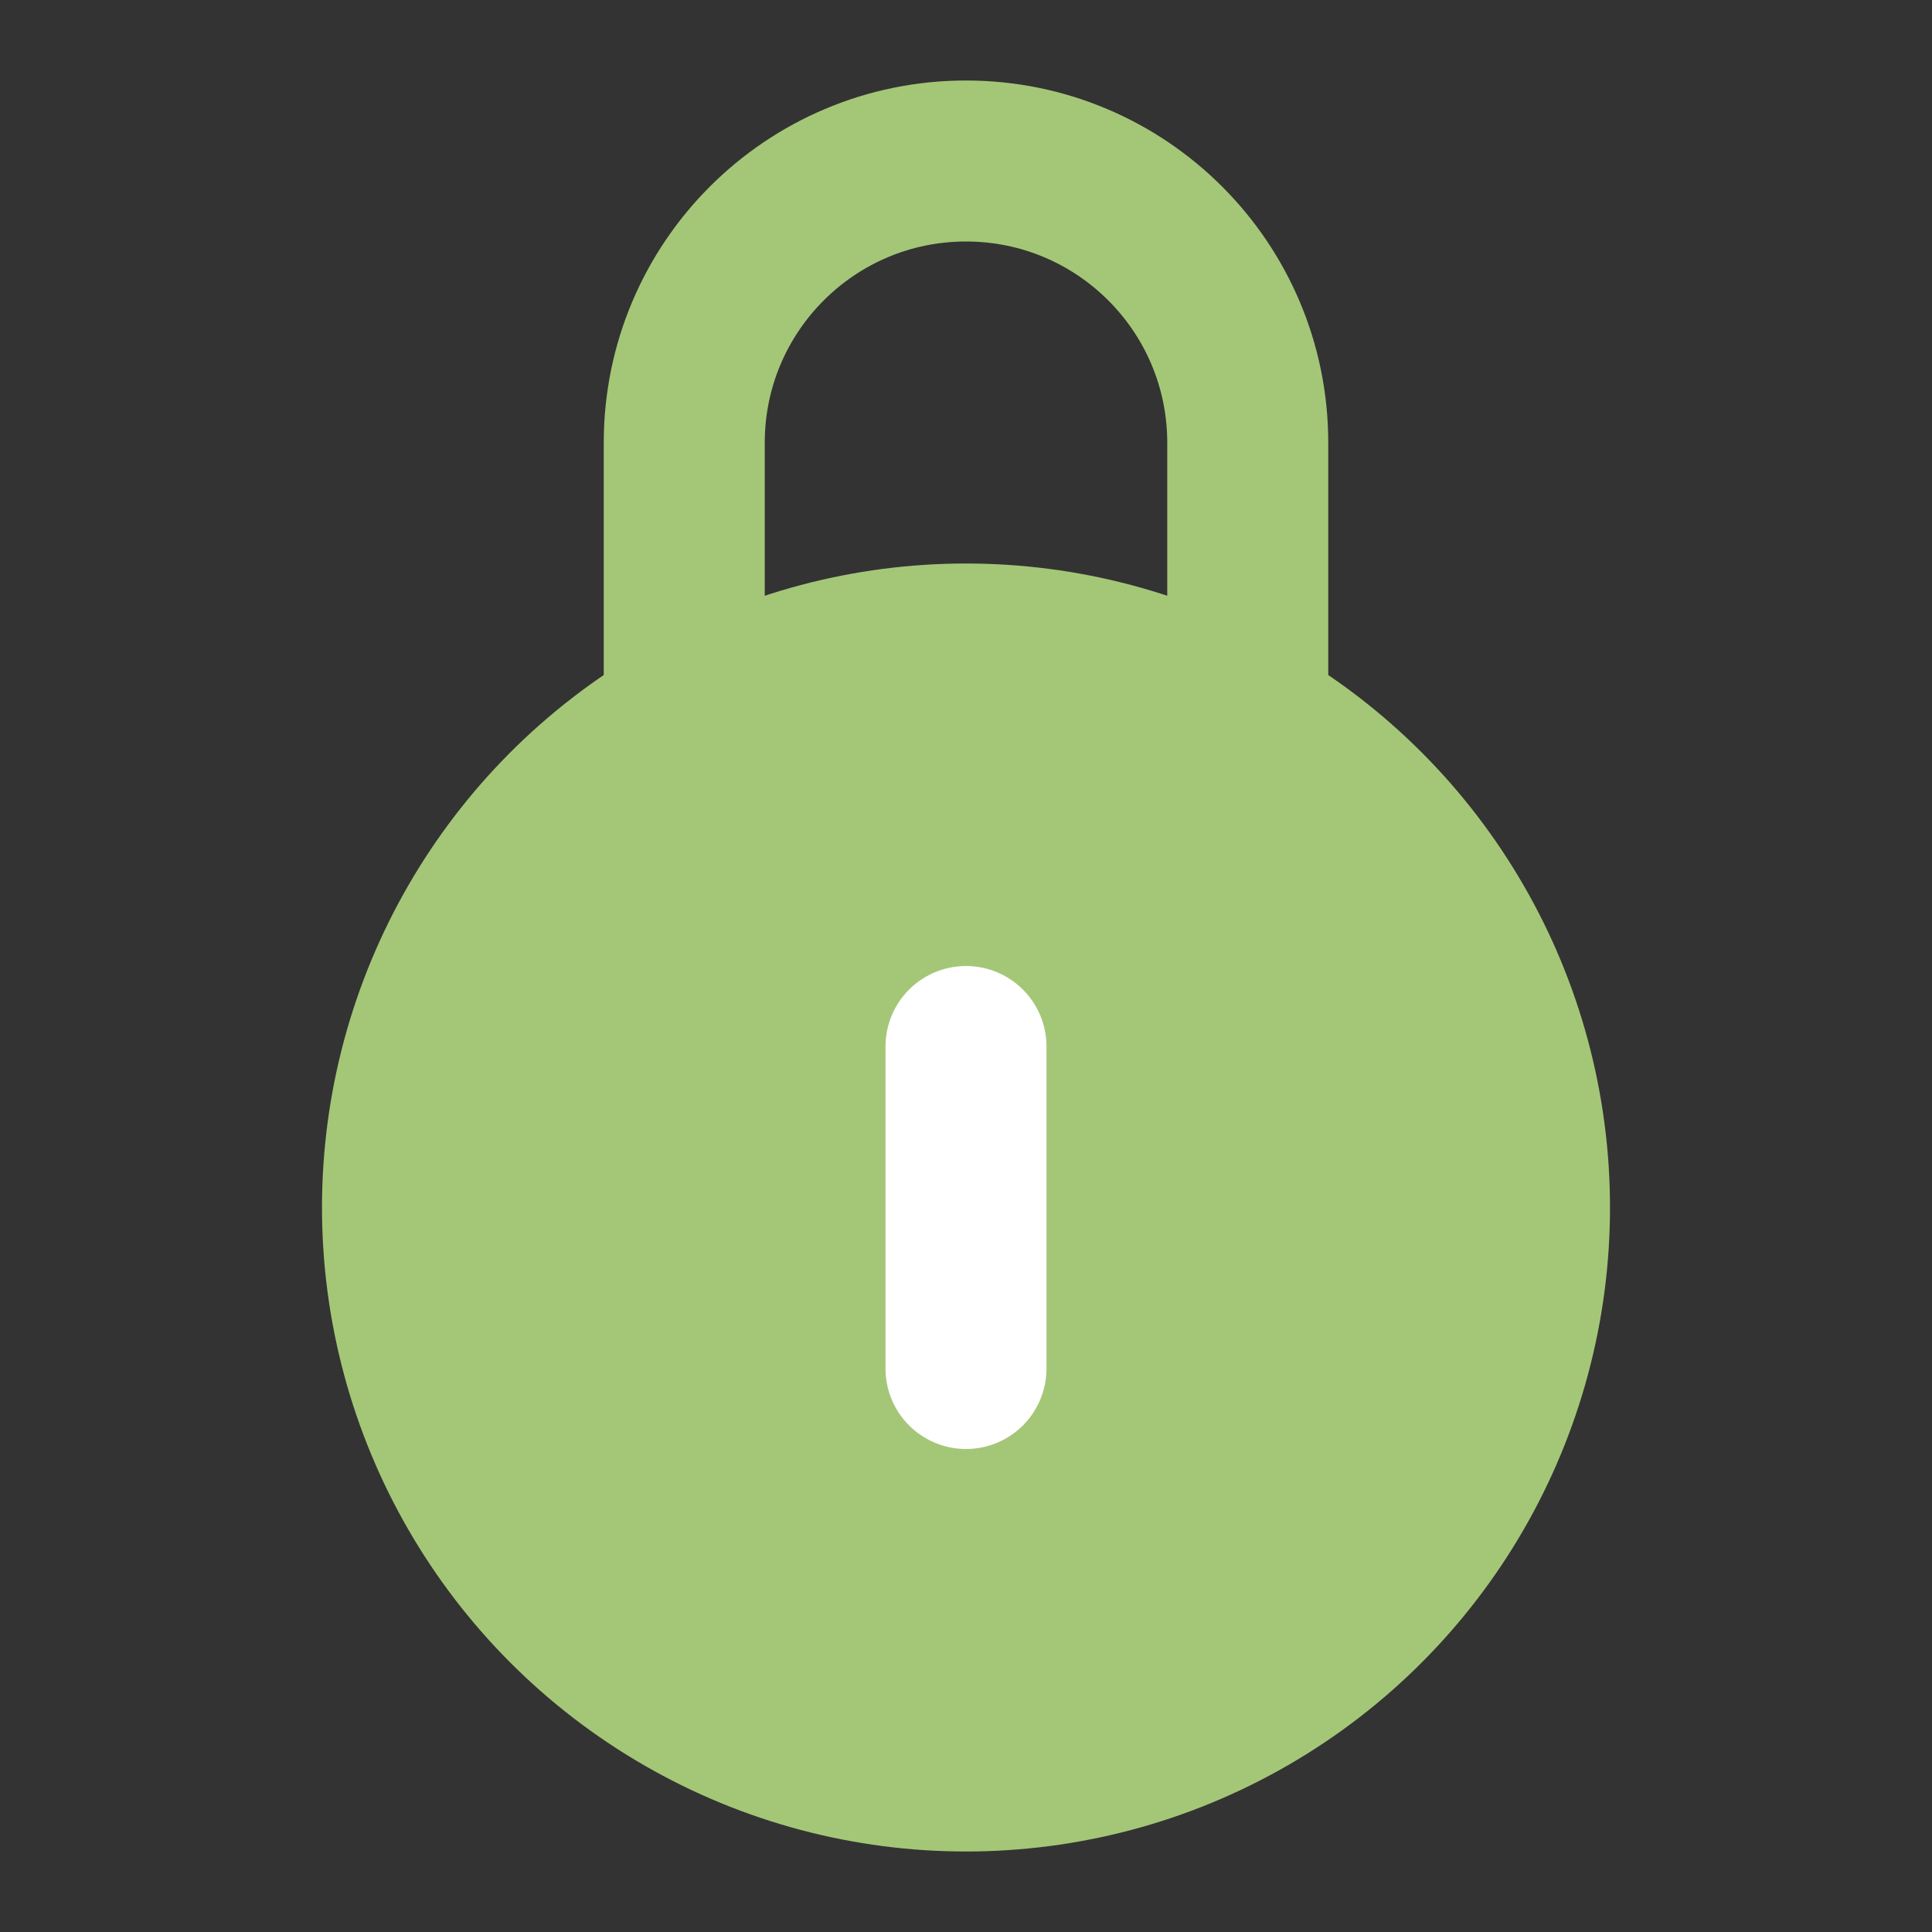<svg xmlns="http://www.w3.org/2000/svg" fill="none" viewBox="0 0 48 48" height="24" width="24"><rect x="0" y="0" width="48" height="48" fill="#333333" stroke="none"/><circle stroke-width="4" stroke="#A4C777" fill="#A4C777" r="14" cy="30" cx="24"></circle><path stroke-linejoin="round" stroke-width="4" stroke="#A4C777" d="M31 18V11C31 7.134 27.866 4 24 4V4C20.134 4 17 7.134 17 11V18"></path><path stroke-linejoin="round" stroke-linecap="round" stroke-width="4" stroke="#FFF" d="M24 26L24 34"></path></svg>